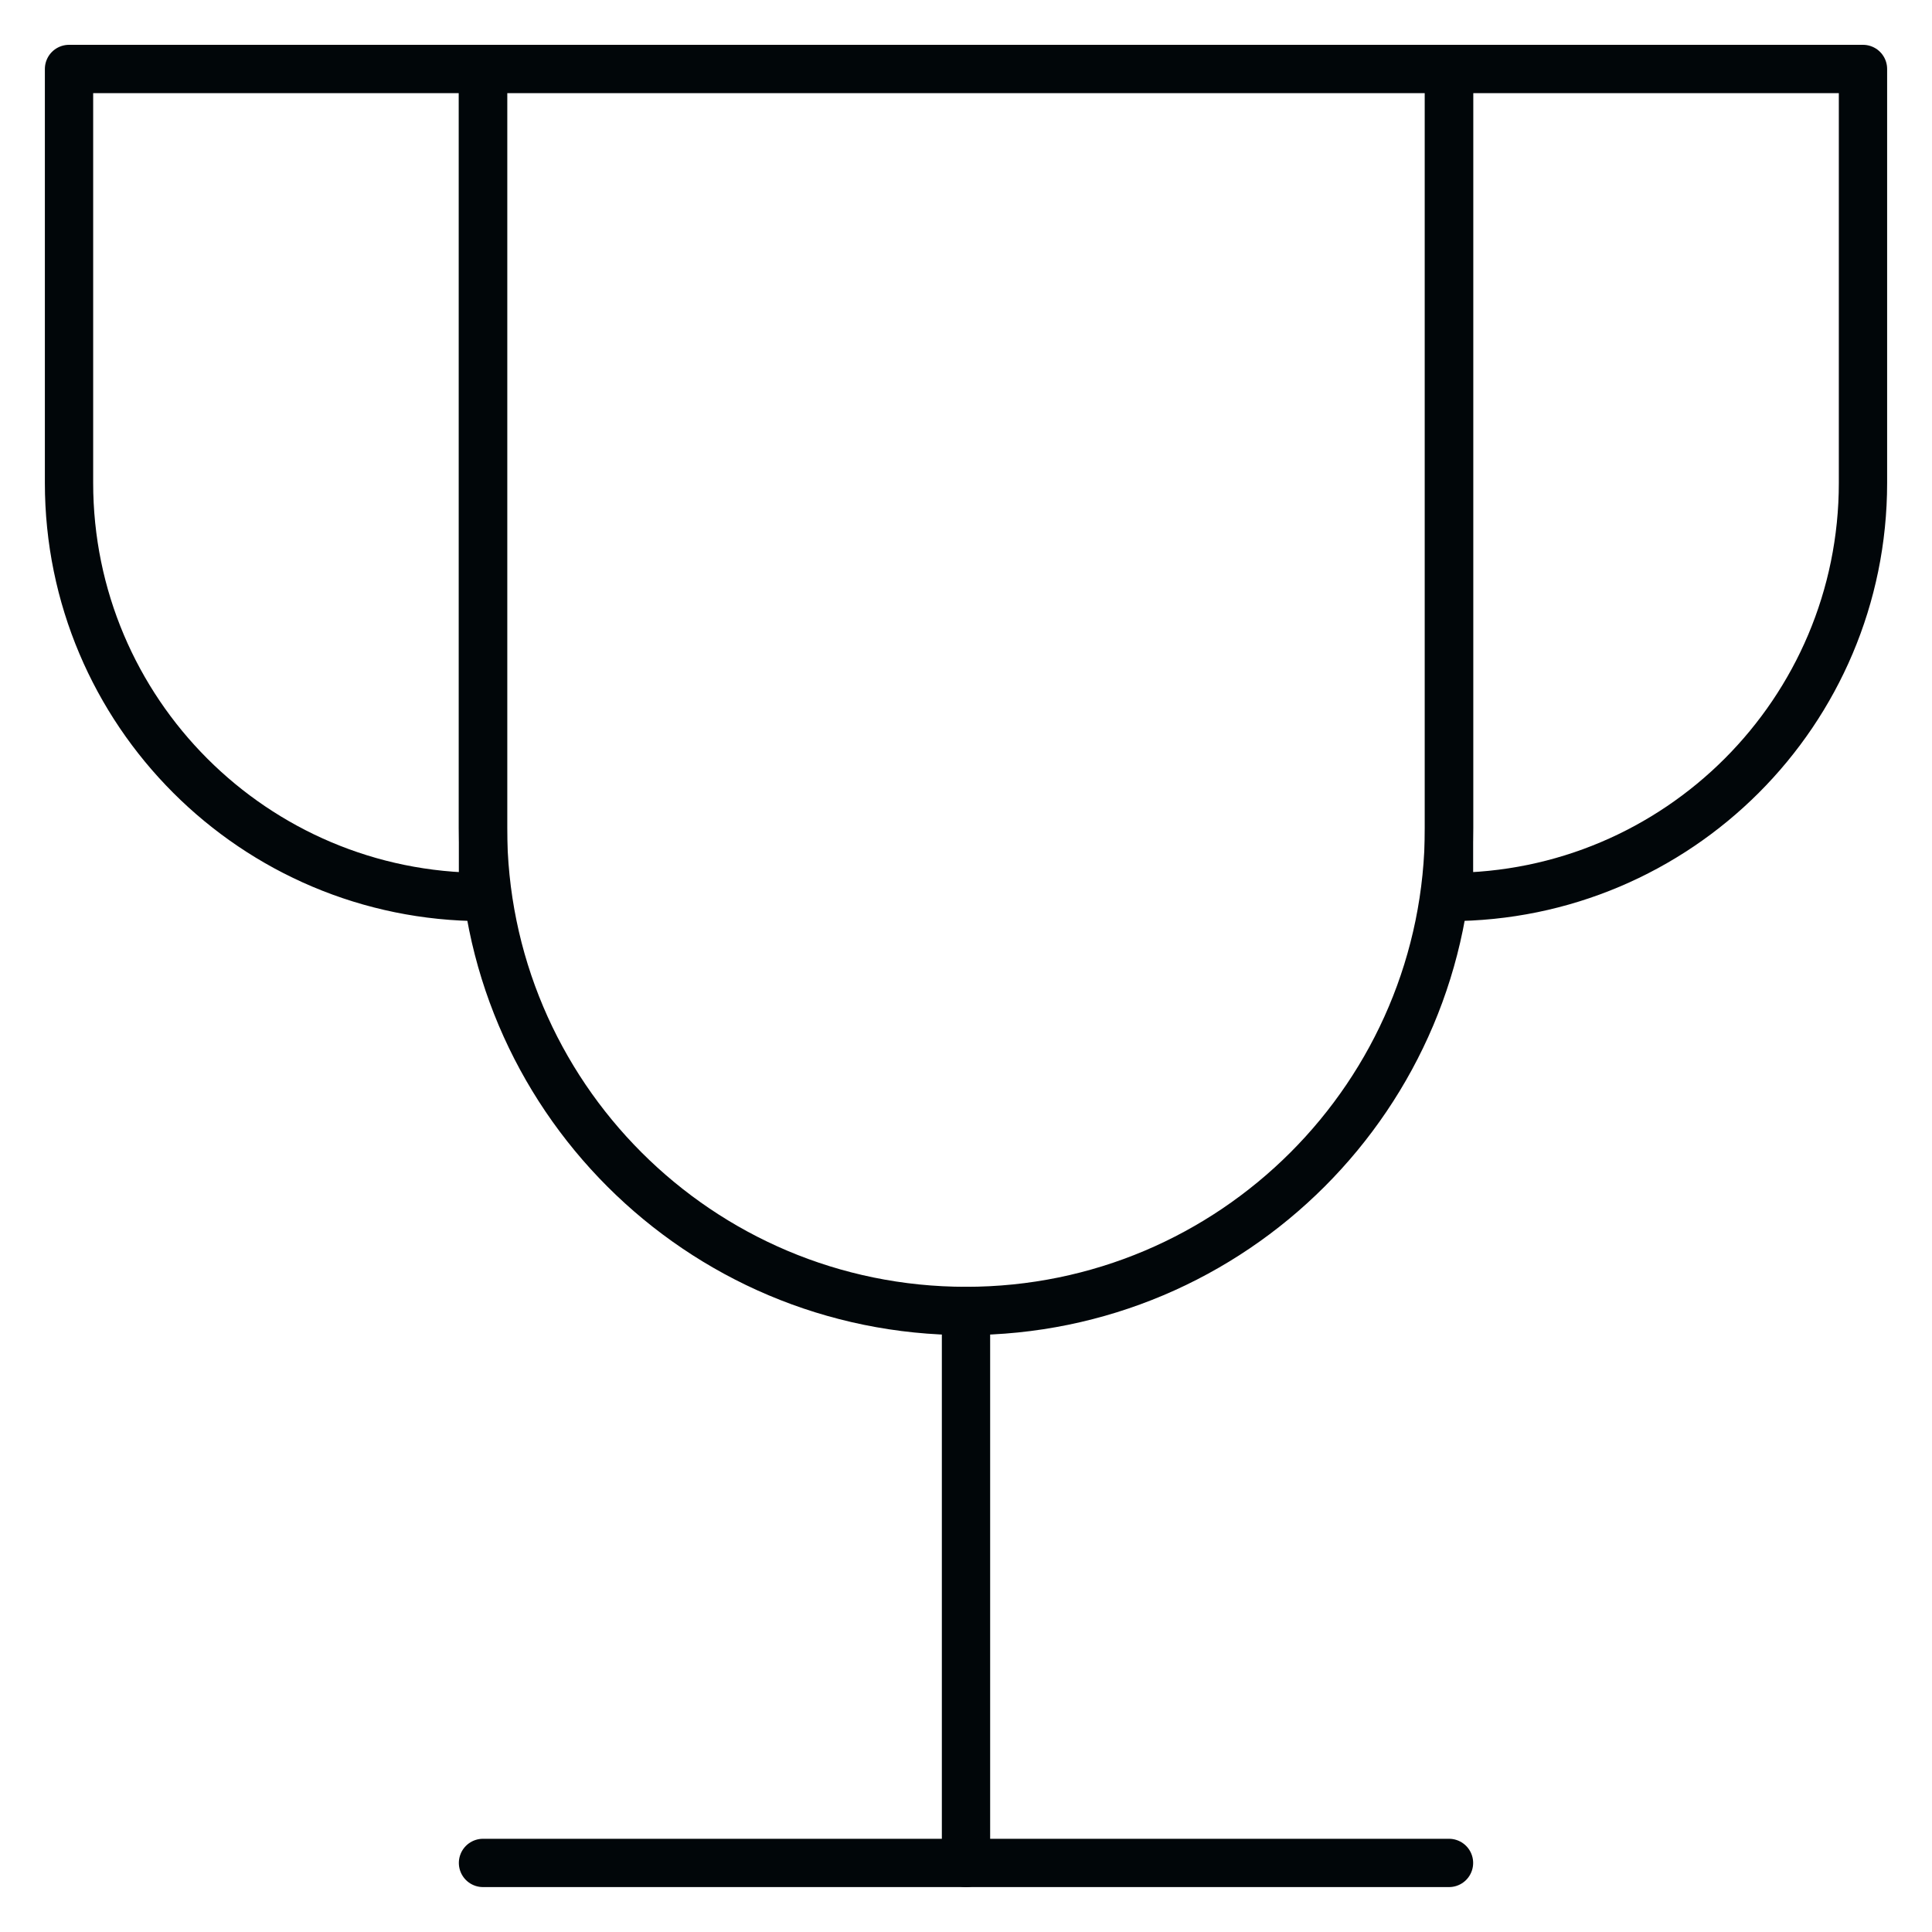 <svg width="40" height="40" viewBox="0 0 40 40" fill="none" xmlns="http://www.w3.org/2000/svg">
<g clip-path="url(#clip0_228_1109)">
<path d="M20 27.143V38.571" stroke="#010609" stroke-linecap="round" stroke-linejoin="round"/>
<path d="M10 38.57H30" stroke="#010609" stroke-linecap="round" stroke-linejoin="round"/>
<path d="M10 1.428H1.429V9.999C1.429 14.733 5.266 18.571 10 18.571V1.428Z" stroke="#010609" stroke-linecap="round" stroke-linejoin="round"/>
<path d="M30 1.428H38.571V9.999C38.571 14.733 34.734 18.571 30 18.571V1.428Z" stroke="#010609" stroke-linecap="round" stroke-linejoin="round"/>
<path d="M10 1.428V17.142C10 22.665 14.477 27.142 20 27.142C25.523 27.142 30 22.665 30 17.142V1.428H10Z" stroke="#010609" stroke-linecap="round" stroke-linejoin="round"/>
</g>
<defs>
<clipPath id="clip0_228_1109">
<rect width="40" height="40" fill="white"/>
</clipPath>
</defs>
</svg>

